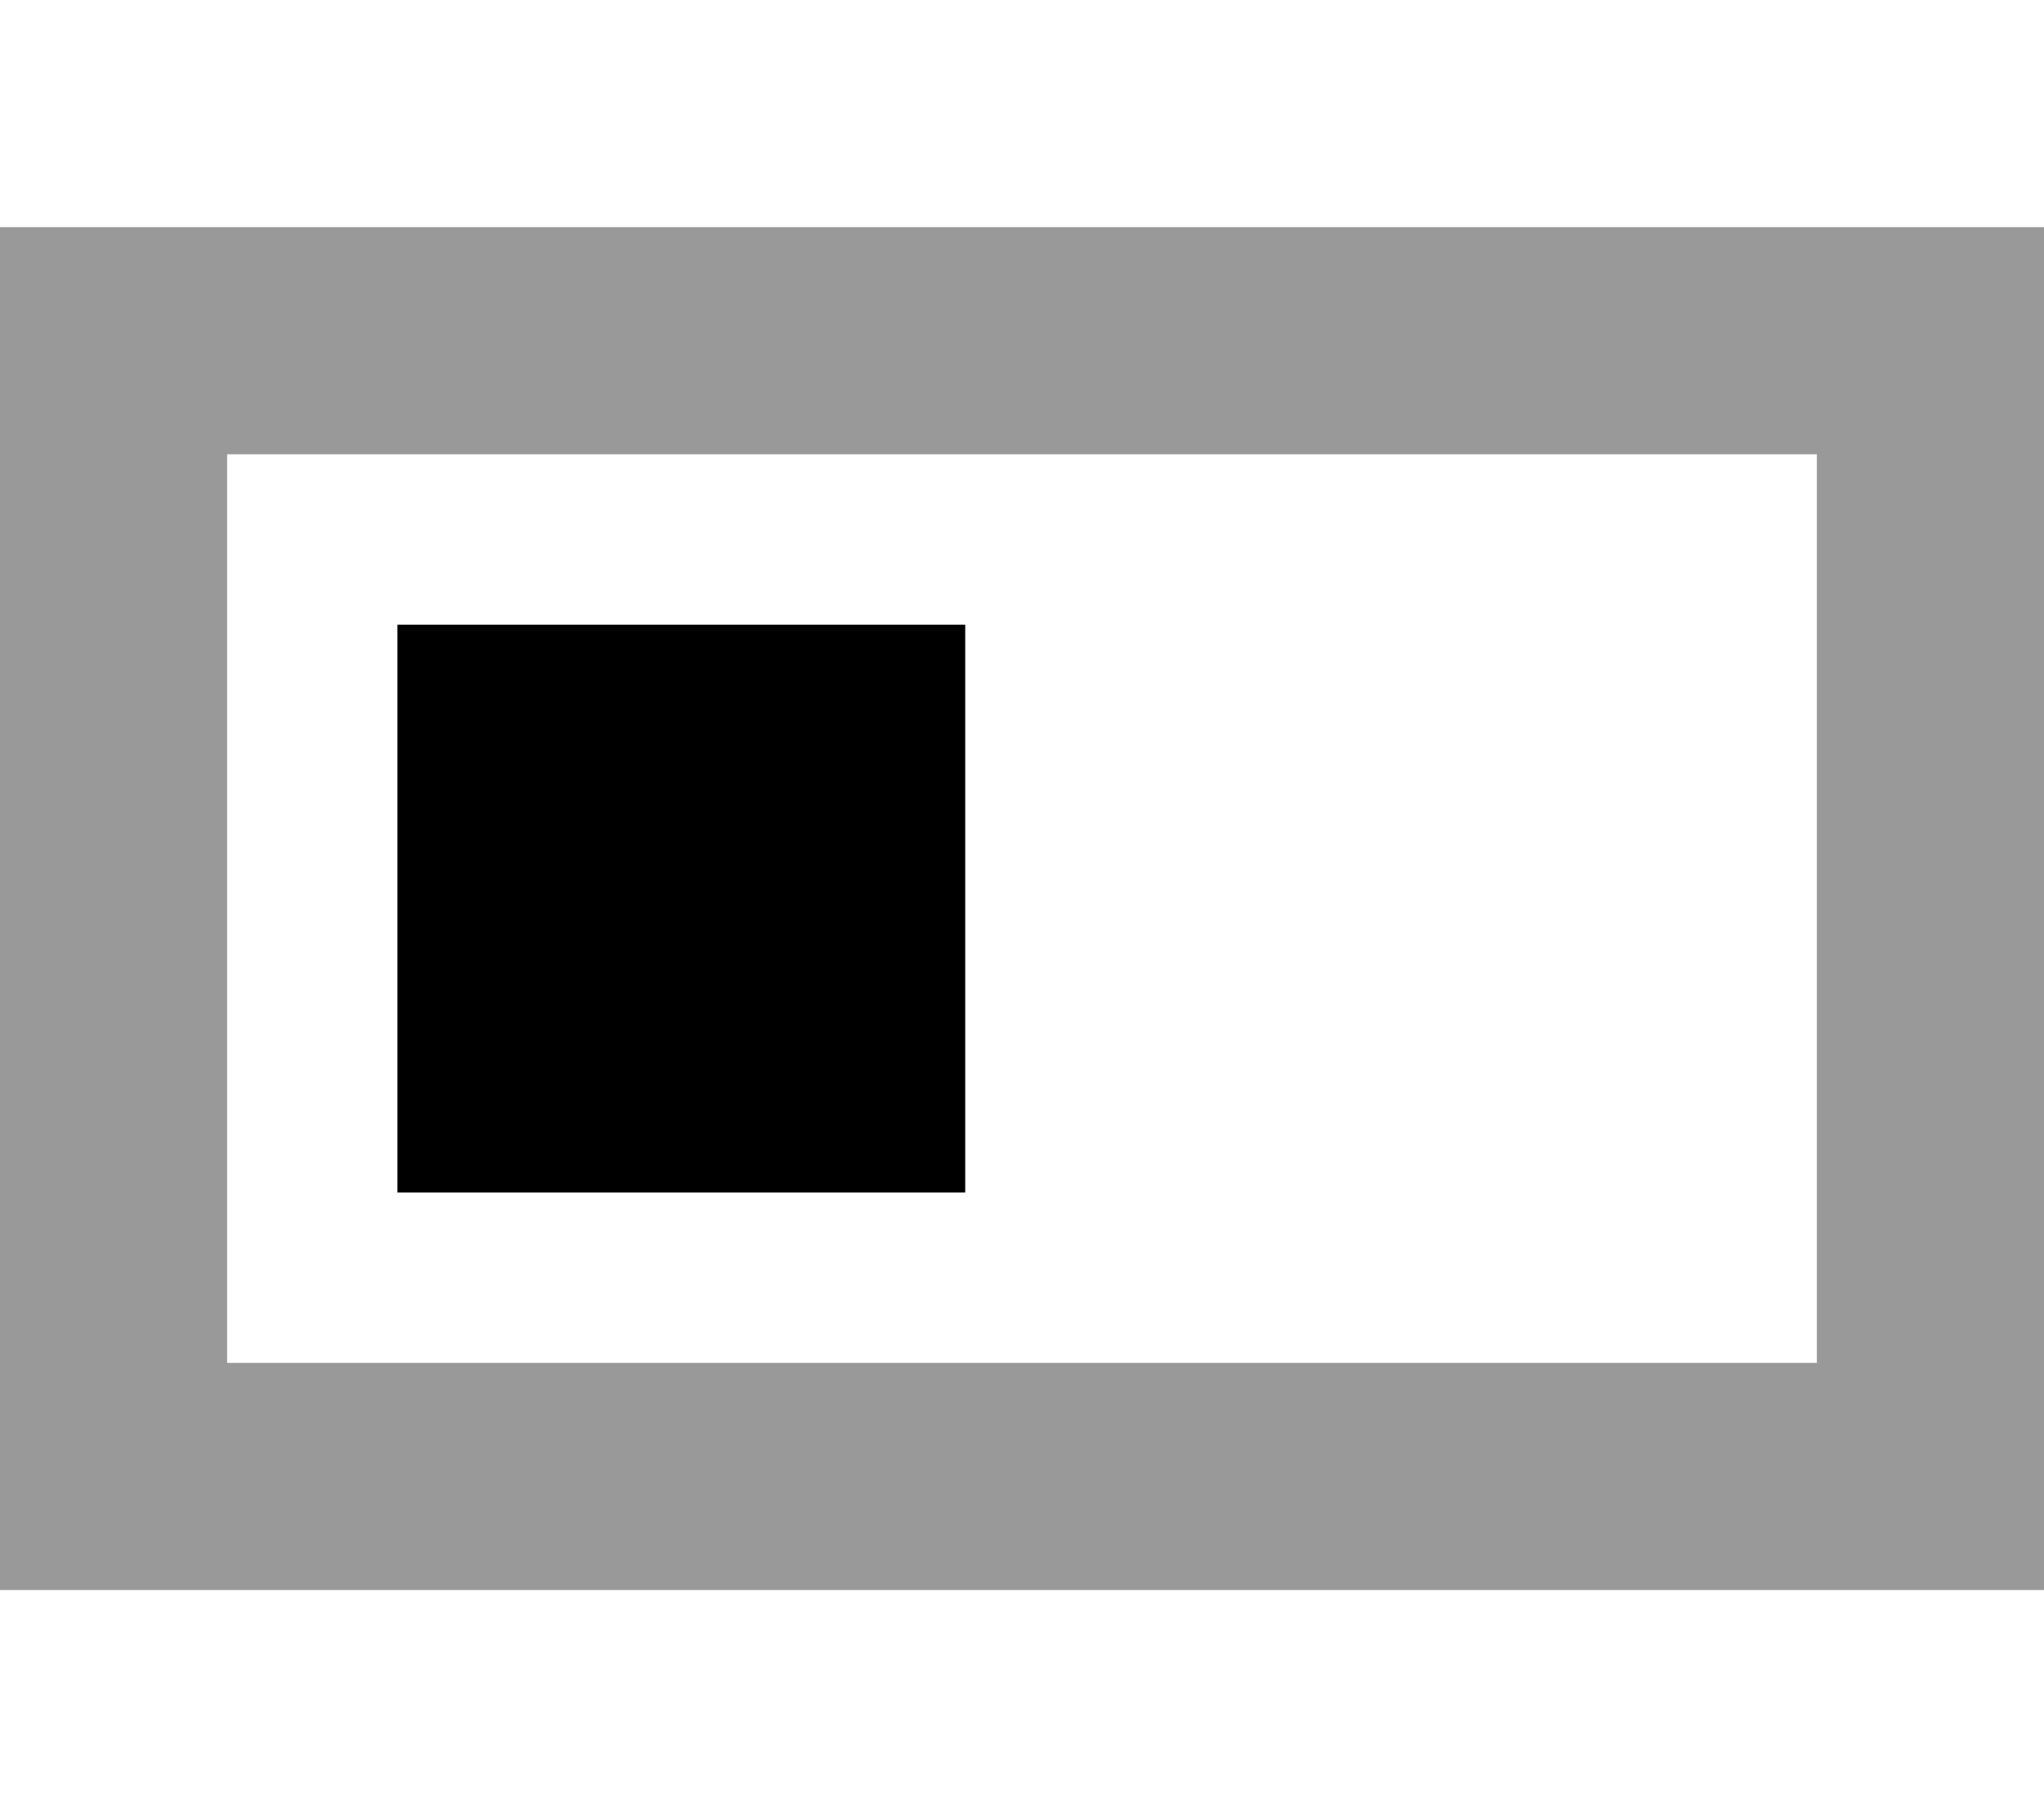 <svg xmlns="http://www.w3.org/2000/svg" viewBox="0 0 576 512"><!--! Font Awesome Pro 7.0.0 by @fontawesome - https://fontawesome.com License - https://fontawesome.com/license (Commercial License) Copyright 2025 Fonticons, Inc. --><path style="fill:currentColor;opacity:.4" d="M0 64l0 384 576 0 0-384-576 0zm64 64l448 0 0 256-448 0 0-256z"/><path style="fill:currentColor;opacity:1" d="M272 176l-160 0 0 160 160 0 0-160z"/></svg>